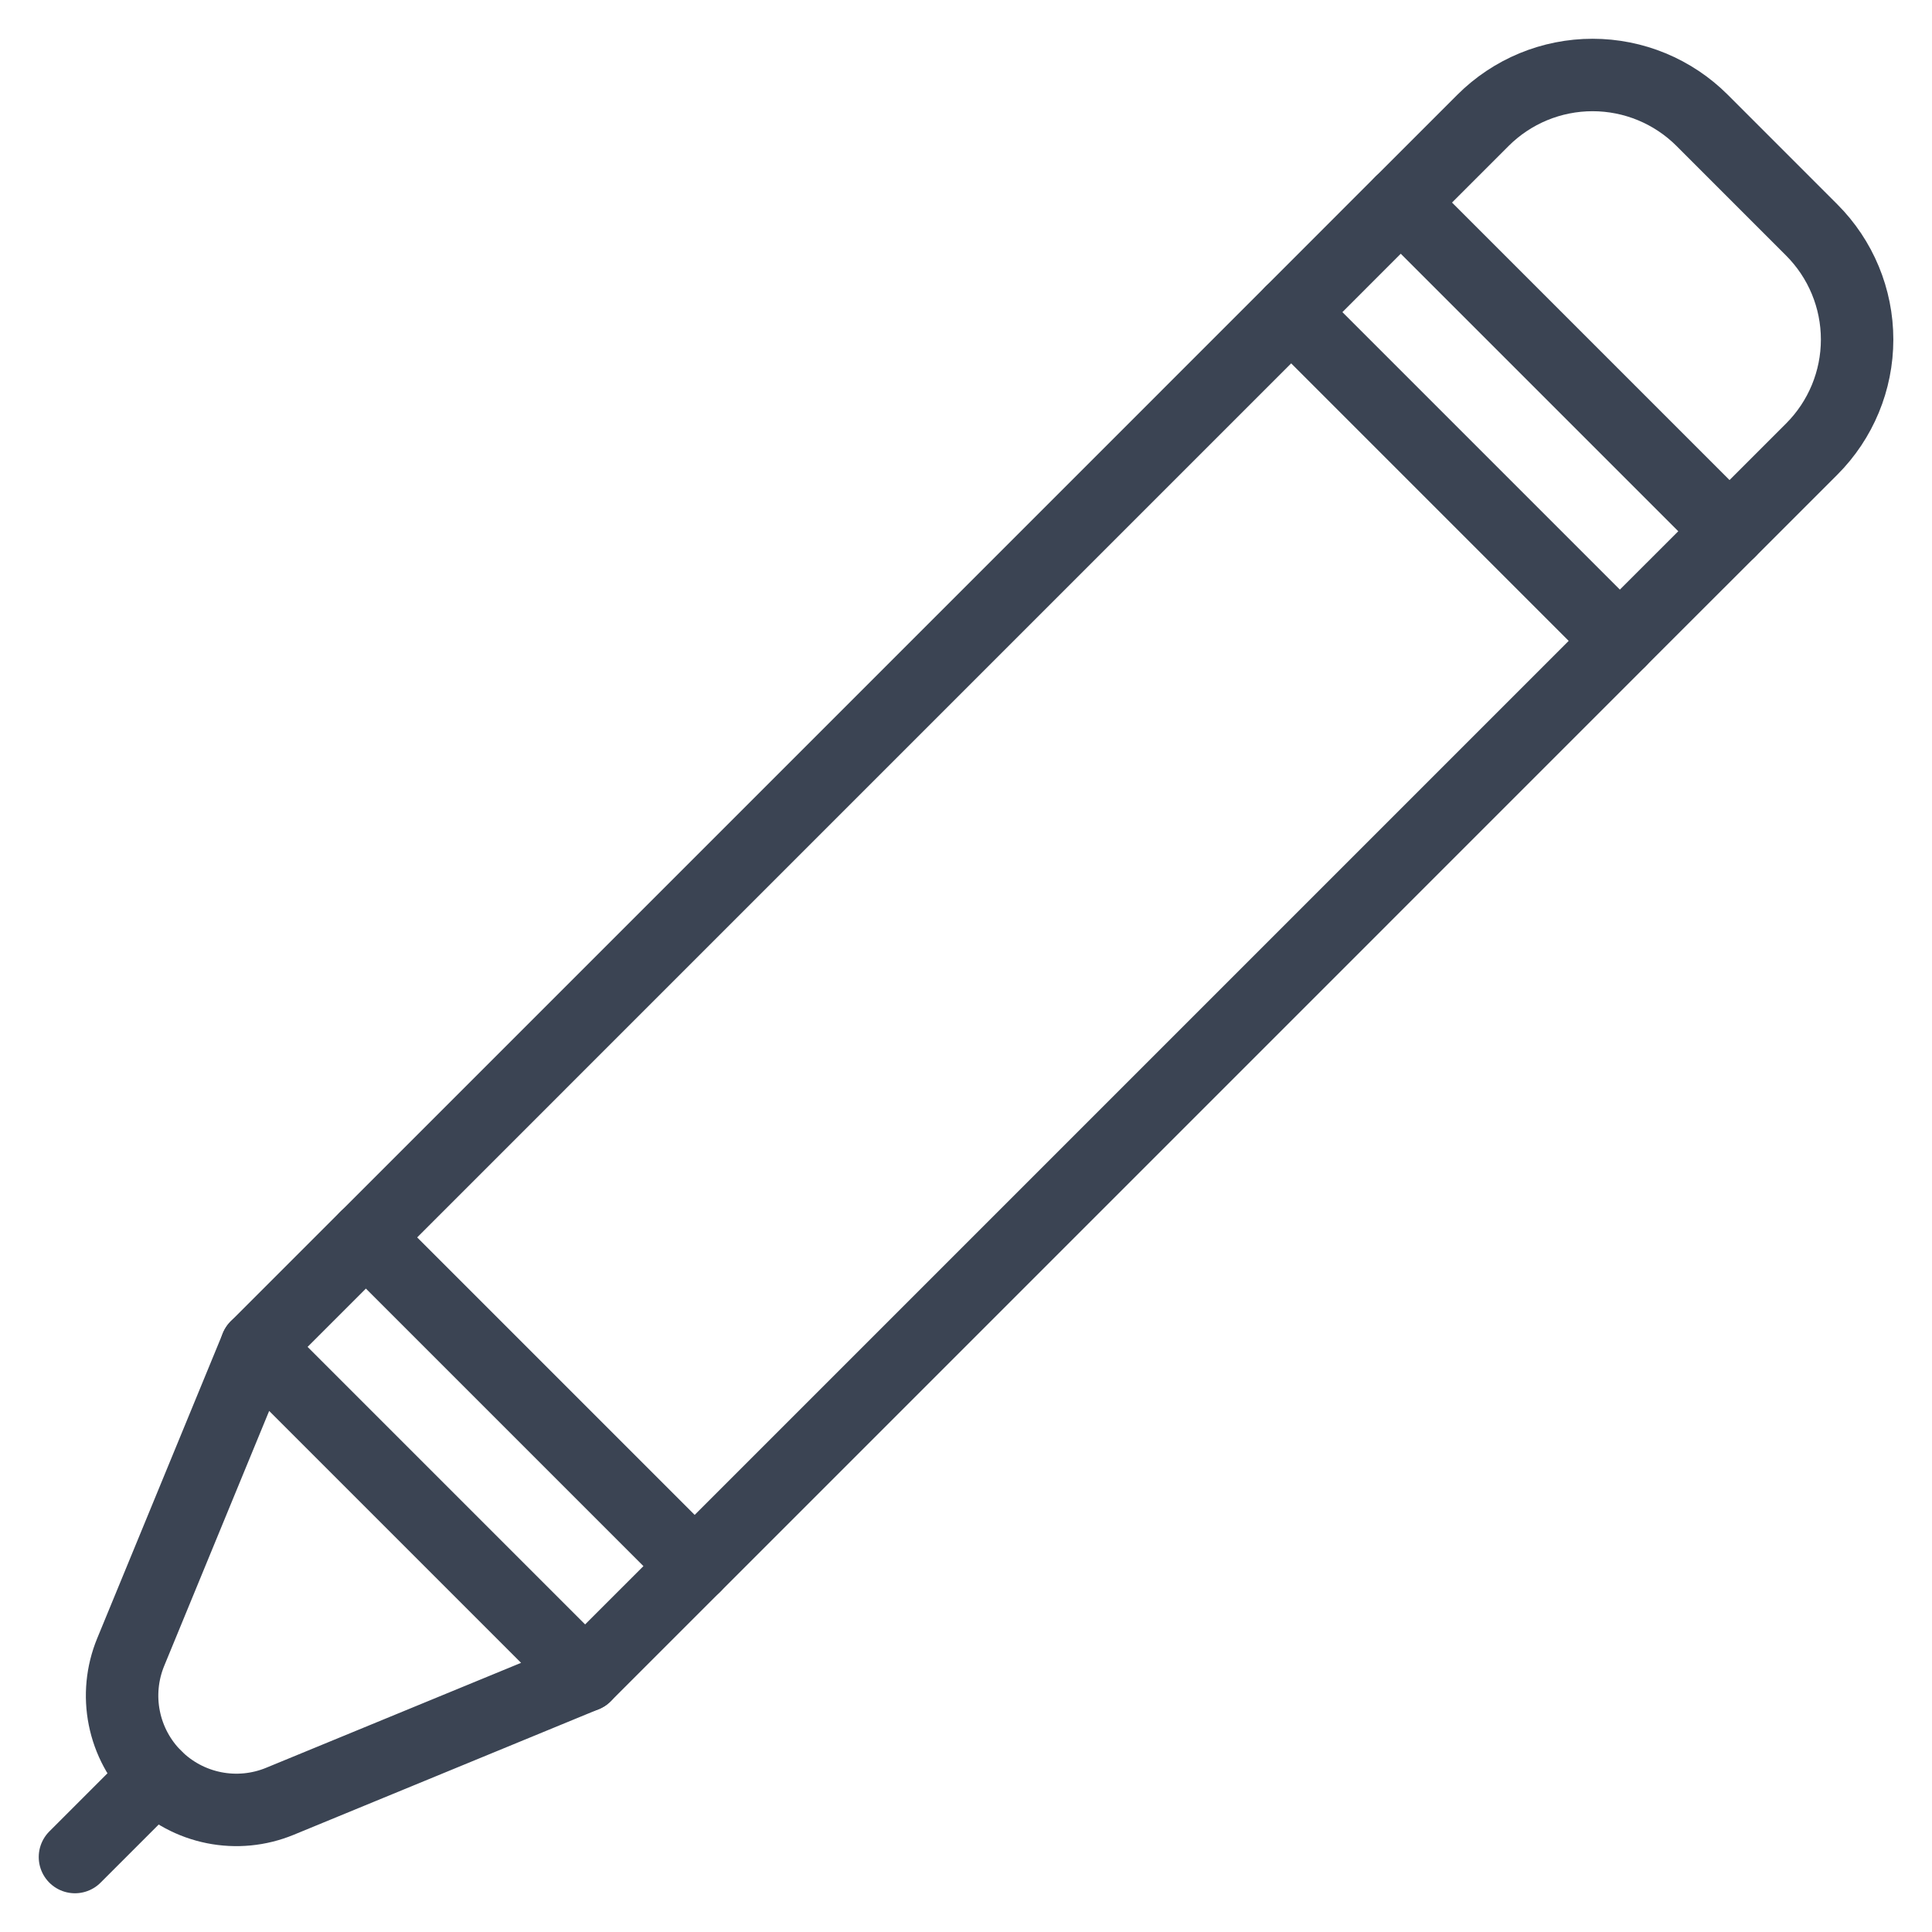 <svg xmlns="http://www.w3.org/2000/svg" fill="none" viewBox="0 0 80 80" height="80" width="80">
<path stroke-linejoin="round" stroke-linecap="round" stroke-width="3" stroke="#3B4453" d="M10.615 55.772L5.411 68.413C5.056 69.277 4.964 70.226 5.148 71.142C5.331 72.057 5.781 72.898 6.442 73.558C7.102 74.219 7.943 74.669 8.858 74.852C9.774 75.036 10.723 74.944 11.587 74.589L24.228 69.385L10.615 55.772Z"></path>
<path stroke-linejoin="round" stroke-linecap="round" stroke-width="3" stroke="#3B4453" d="M70.482 4.984L75.019 9.522C76.222 10.725 76.899 12.357 76.899 14.059C76.899 15.761 76.222 17.393 75.019 18.596L71.616 21.999L58.004 8.387L61.407 4.984C62.003 4.388 62.711 3.916 63.489 3.593C64.268 3.271 65.102 3.105 65.945 3.105C66.787 3.105 67.622 3.271 68.4 3.593C69.179 3.916 69.886 4.388 70.482 4.984Z"></path>
<path stroke-linejoin="round" stroke-linecap="round" stroke-width="3" stroke="#3B4453" d="M15.153 51.238L53.465 12.925L67.077 26.537L28.765 64.85L15.153 51.238Z"></path>
<path stroke-linejoin="round" stroke-linecap="round" stroke-width="3" stroke="#3B4453" d="M3.104 76.896L6.441 73.559"></path>
<path stroke-linejoin="round" stroke-linecap="round" stroke-width="3" stroke="#3B4453" d="M10.615 55.772L15.151 51.236"></path>
<path stroke-linejoin="round" stroke-linecap="round" stroke-width="3" stroke="#3B4453" d="M24.228 69.385L28.765 64.849"></path>
<path stroke-linejoin="round" stroke-linecap="round" stroke-width="3" stroke="#3B4453" d="M67.075 26.535L71.615 21.998"></path>
<path stroke-linejoin="round" stroke-linecap="round" stroke-width="3" stroke="#3B4453" d="M53.465 12.925L58.002 8.385"></path>
</svg>

